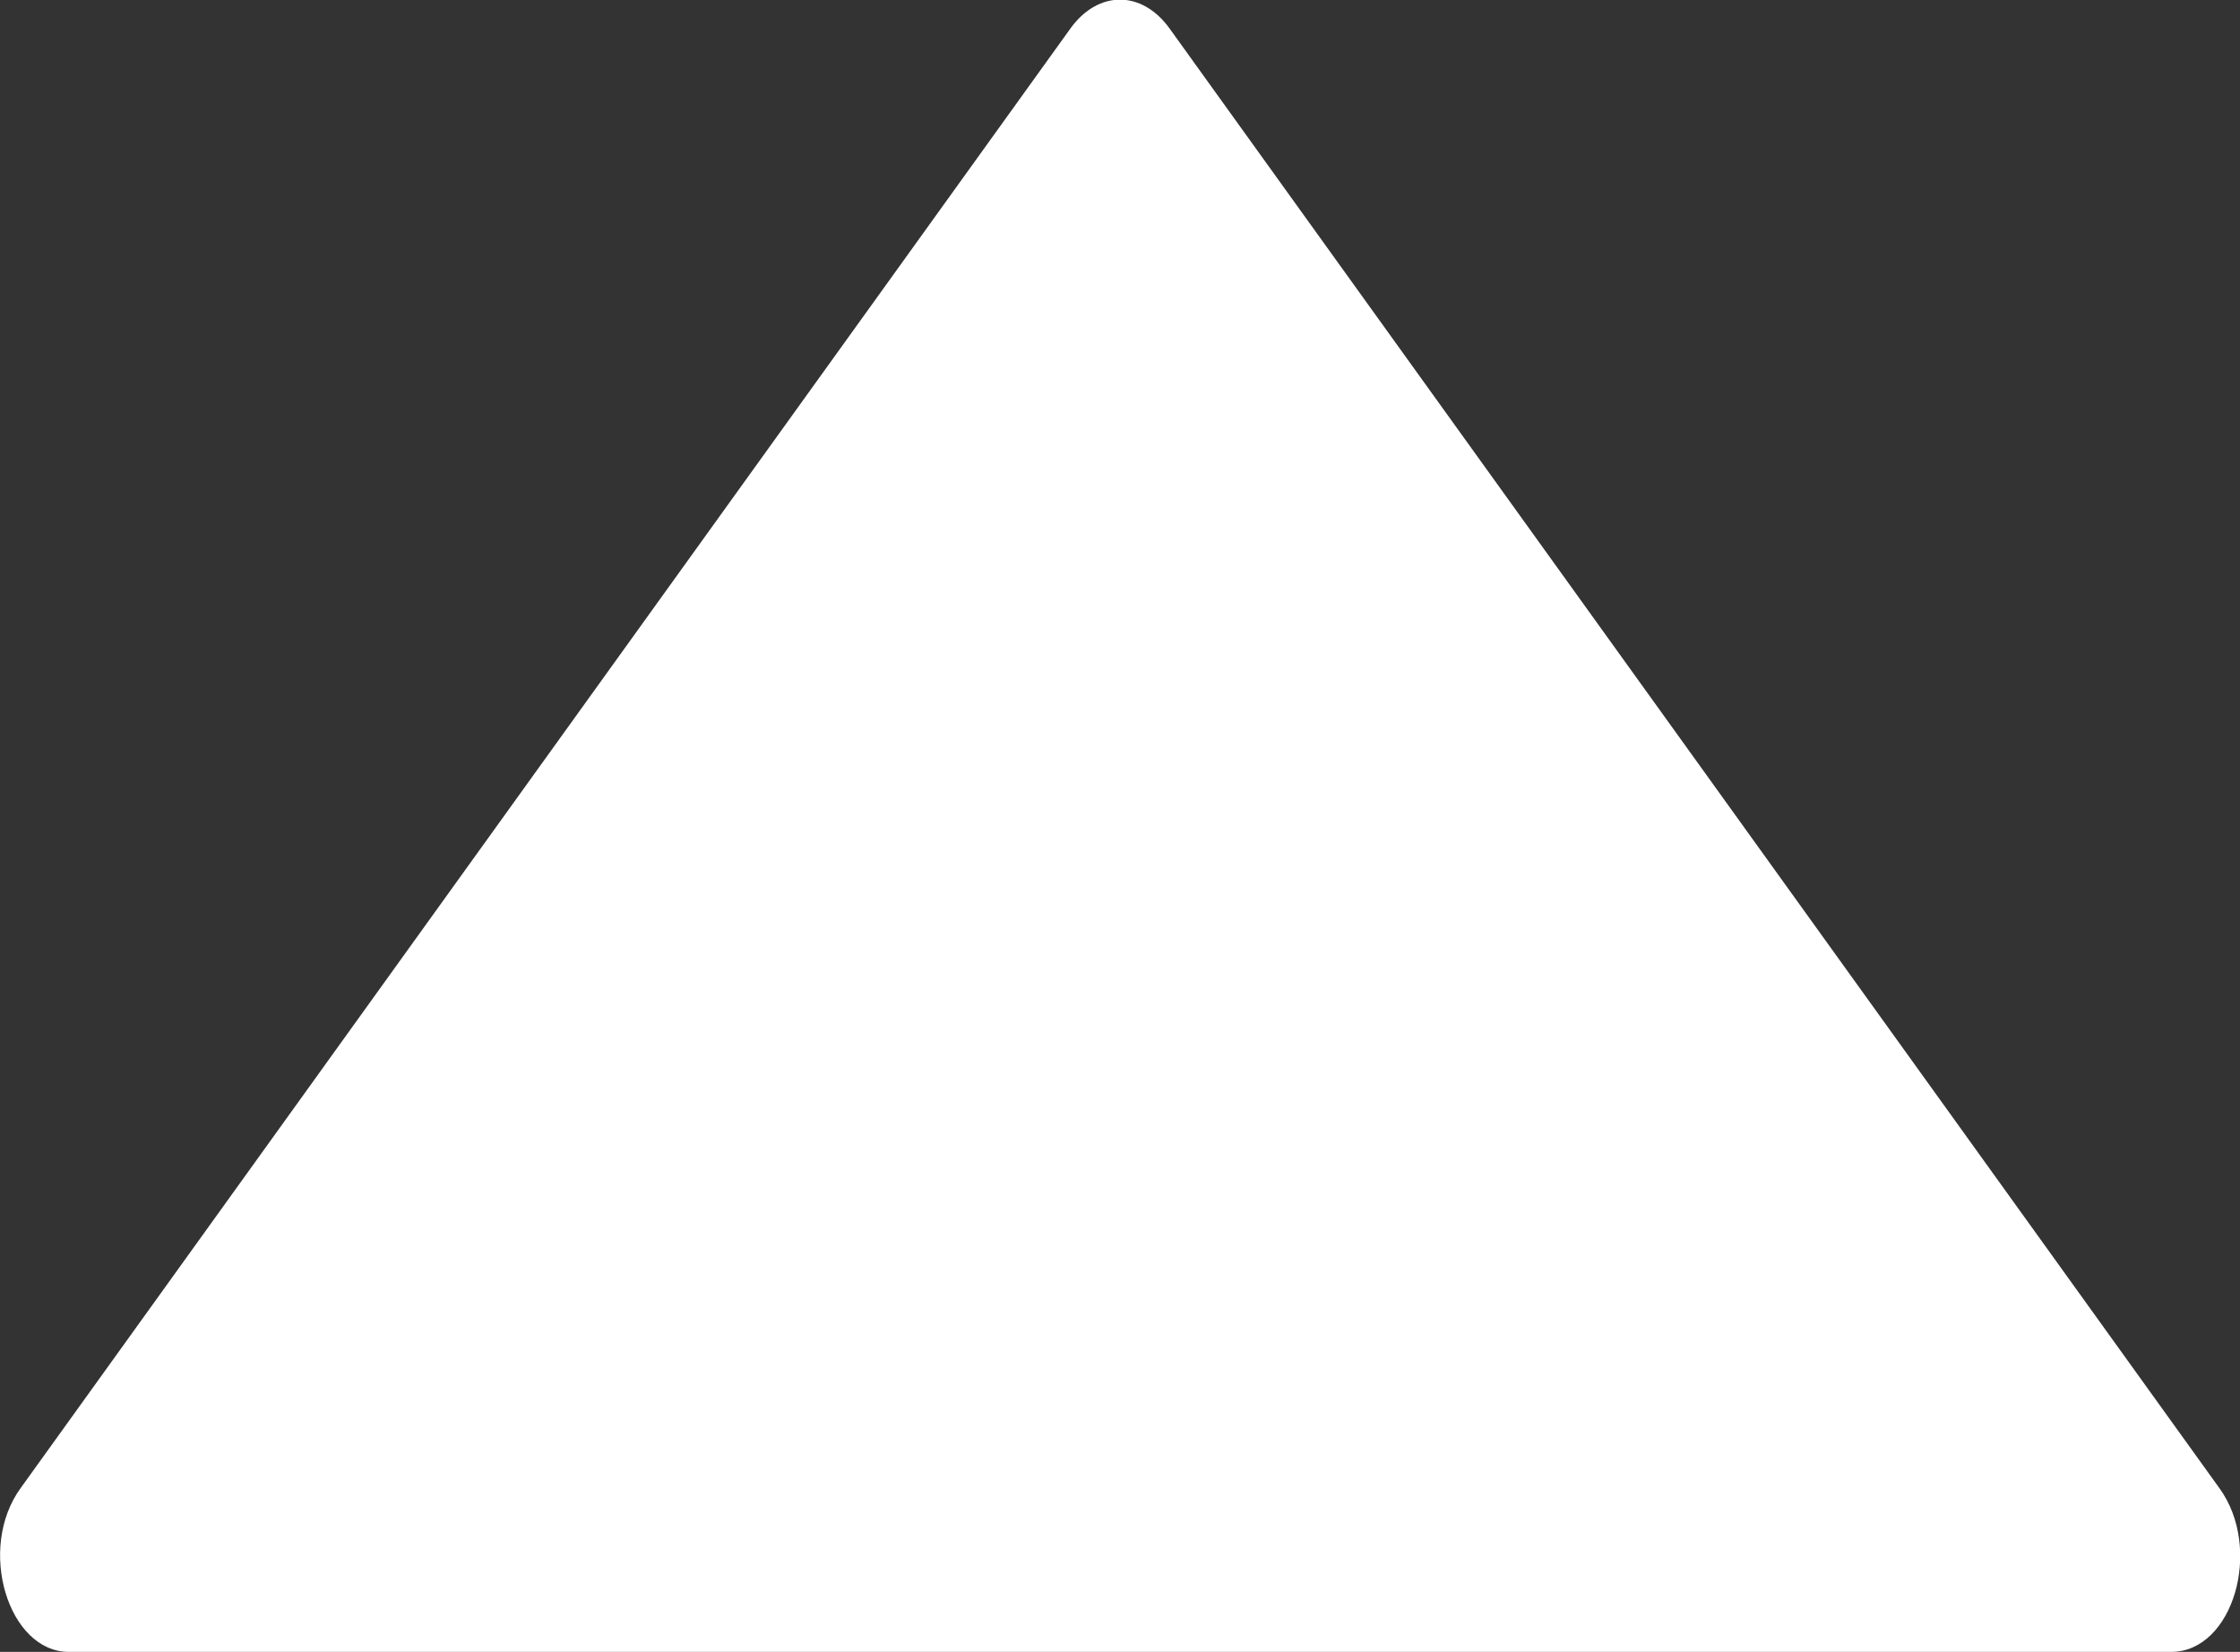 <?xml version="1.0" encoding="UTF-8"?>
<svg id="_レイヤー_2" data-name="レイヤー 2" xmlns="http://www.w3.org/2000/svg" viewBox="0 0 16.27 12">
  <rect x="0" y="0" width="16.27" height="12" fill="#333333" stroke="none"/>
  <defs>
    <style>
      .cls-1 {
        fill: #fff;
        stroke-width: 0px;
      }
    </style>
  </defs>
  <g id="_レイヤー_1-2" data-name="レイヤー 1">
    <path class="cls-1" d="m.5,12h15.27c.45,0,.67-.75.35-1.19L8.49.2c-.2-.27-.51-.27-.71,0L.15,10.81c-.32.44-.09,1.19.35,1.19Z"/>
  </g>
</svg>
